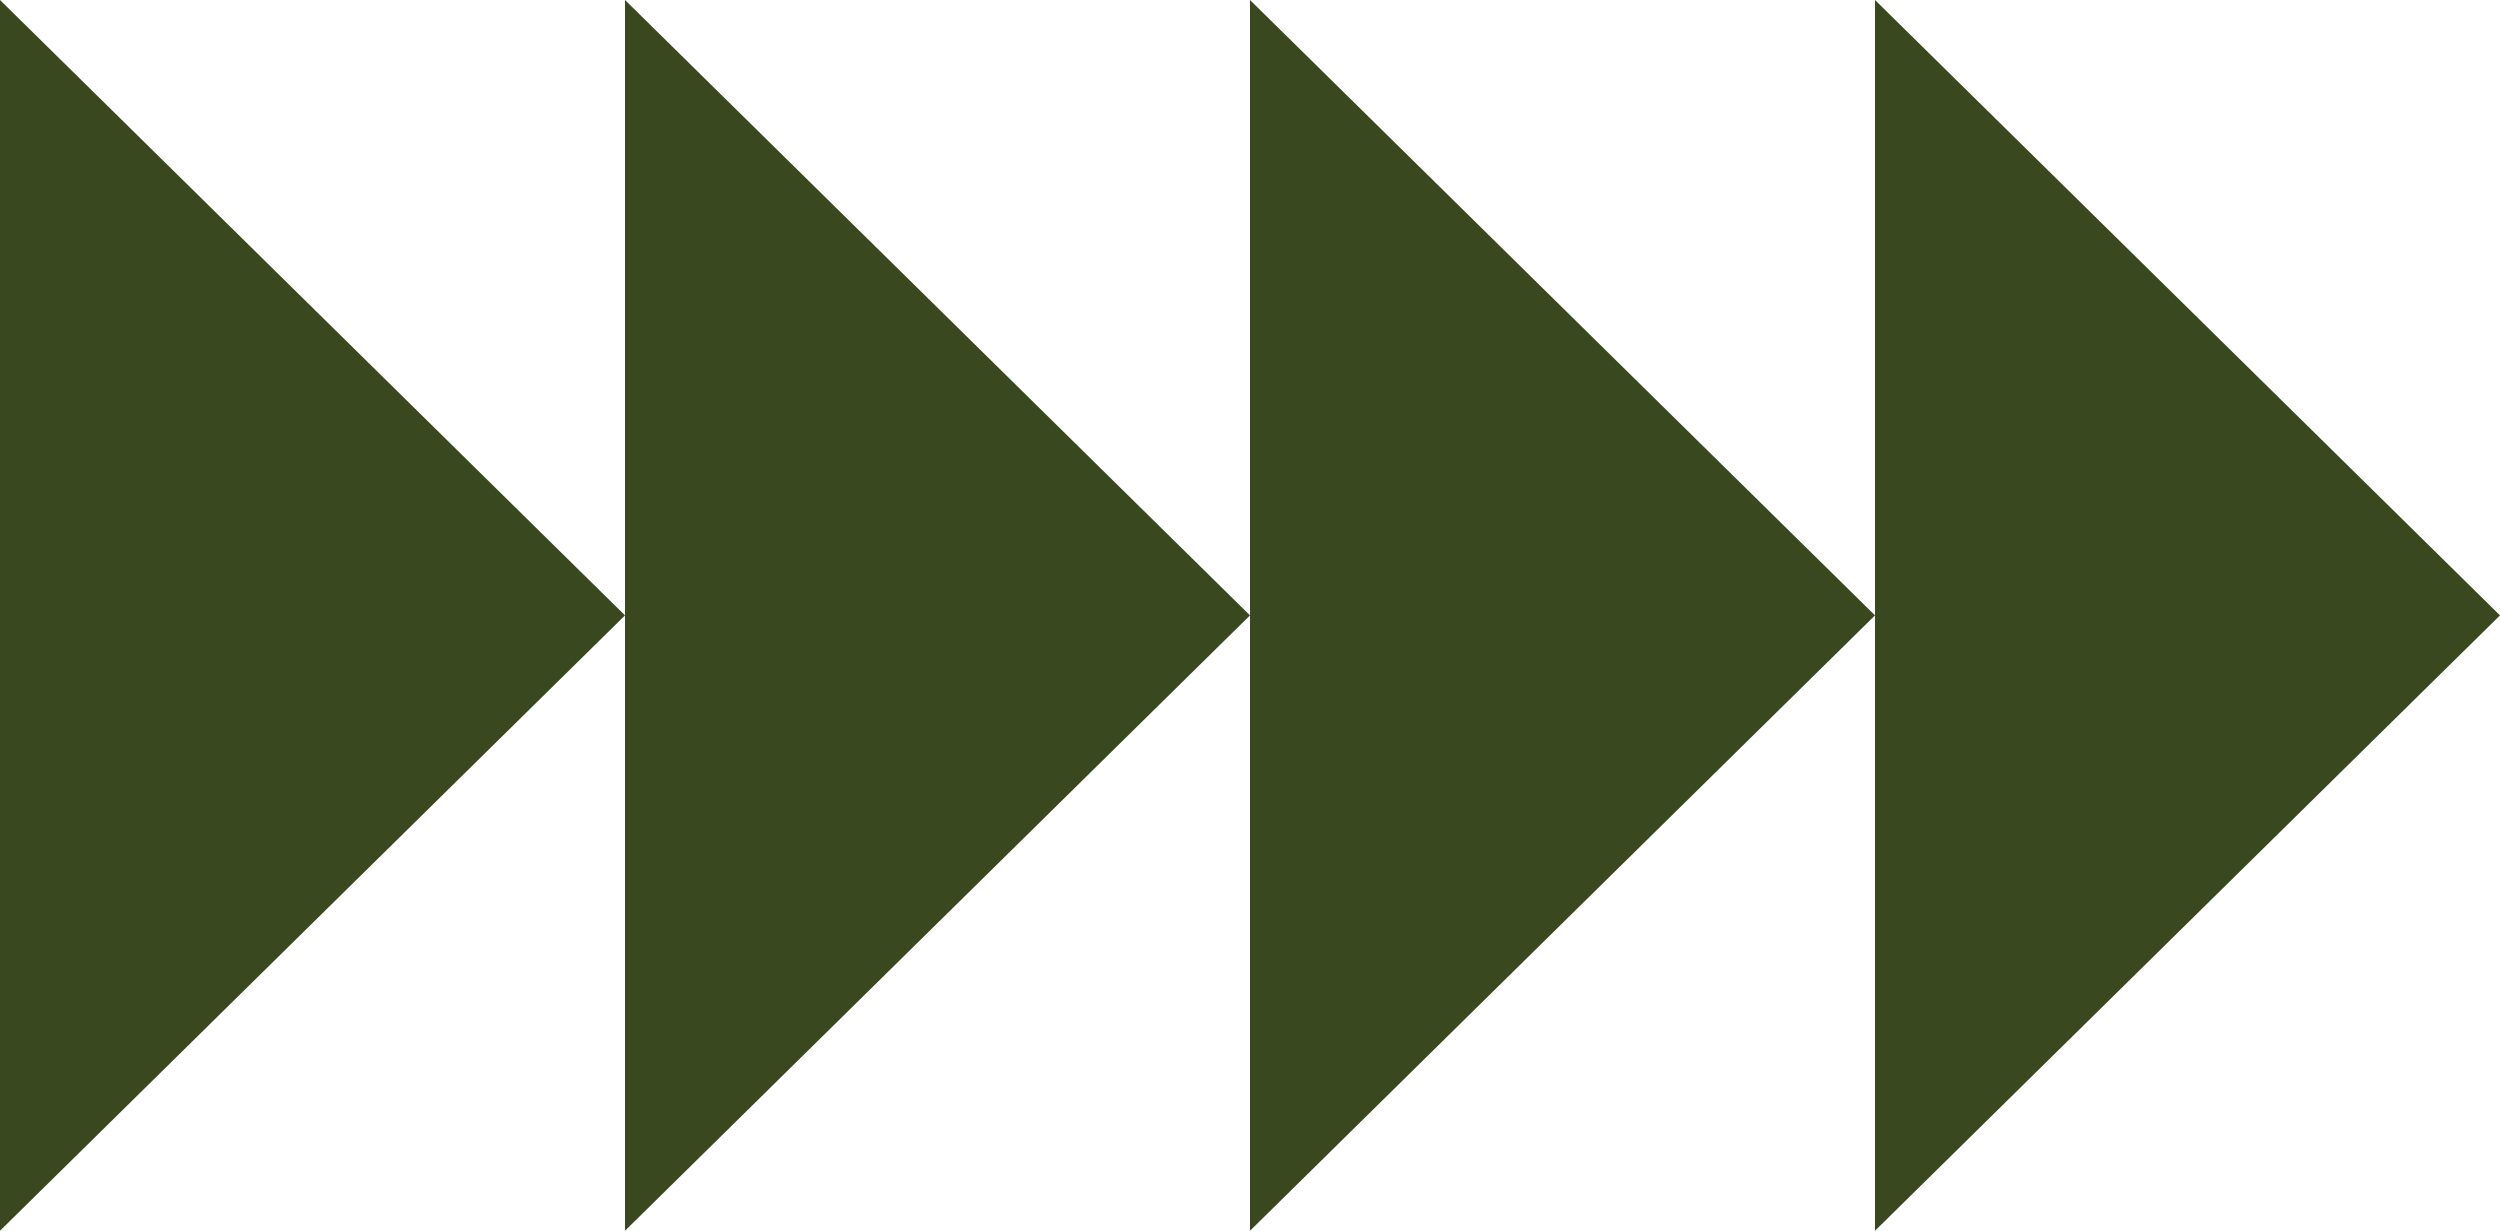 <svg width="65" height="32" viewBox="0 0 65 32" fill="none" xmlns="http://www.w3.org/2000/svg">
<path fill-rule="evenodd" clip-rule="evenodd" d="M16.25 16L0 0V32L16.25 16ZM32.5 16L16.25 0V16V32L32.5 16ZM48.75 16L32.5 0V16V32L48.75 16ZM48.75 16V0L65 16L48.75 32V16Z" fill="#39481E"/>
</svg>
